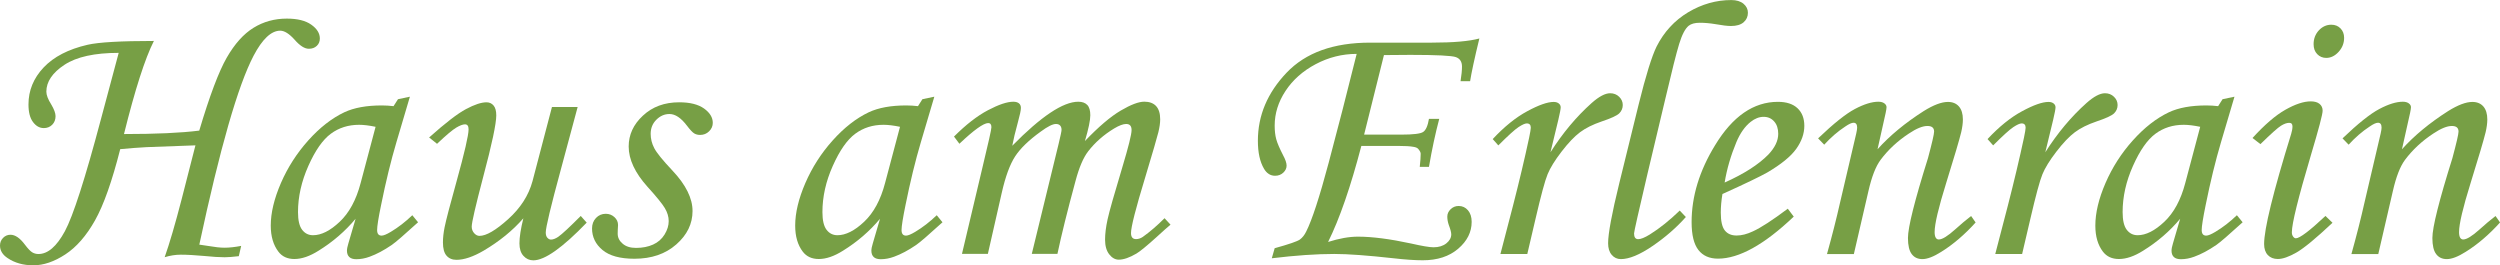 <?xml version="1.0" encoding="utf-8"?>
<!-- Generator: Adobe Illustrator 24.3.0, SVG Export Plug-In . SVG Version: 6.00 Build 0)  -->
<svg version="1.1" id="Layer_1" xmlns="http://www.w3.org/2000/svg" xmlns:xlink="http://www.w3.org/1999/xlink" x="0px" y="0px"
	 viewBox="0 0 486.58 51.65" style="enable-background:new 0 0 486.58 51.65;" xml:space="preserve">
<style type="text/css">
	.st0{fill:#779F45;}
</style>
<g>
	<g>
		<path class="st0" d="M46.94,47.86l-0.46,2c-1.19,0.14-2.11,0.21-2.74,0.21c-1.01,0-2.34-0.08-4-0.25
			c-1.78-0.16-3.3-0.25-4.56-0.25c-1.01,0-2.05,0.16-3.13,0.49c0.95-2.69,2.05-6.44,3.29-11.23l2.7-10.54l-9.5,0.35
			c-1.67,0.09-3.38,0.22-5.14,0.39c-1.59,6.25-3.22,10.87-4.91,13.87c-1.69,3-3.61,5.2-5.78,6.62s-4.24,2.12-6.23,2.12
			c-1.94,0-3.61-0.47-4.99-1.4C0.5,49.59,0,48.77,0,47.79c0-0.58,0.2-1.08,0.6-1.49c0.4-0.41,0.88-0.61,1.44-0.61
			c0.91,0,1.85,0.64,2.81,1.93c0.58,0.77,1.06,1.27,1.42,1.49c0.36,0.22,0.77,0.33,1.21,0.33c1.83,0,3.54-1.47,5.14-4.42
			c1.6-2.95,3.95-10.24,7.04-21.88l3.44-12.85c-4.68,0-8.2,0.77-10.55,2.32s-3.53,3.29-3.53,5.23c0,0.66,0.32,1.49,0.95,2.49
			c0.56,0.94,0.84,1.7,0.84,2.28c0,0.68-0.22,1.23-0.65,1.67c-0.43,0.43-0.98,0.65-1.63,0.65c-0.82,0-1.52-0.39-2.11-1.18
			c-0.59-0.78-0.88-1.92-0.88-3.42c0-2.72,0.98-5.11,2.95-7.2c1.97-2.08,4.82-3.56,8.57-4.42c2.15-0.49,6.45-0.74,12.89-0.74
			c-1.73,3.42-3.67,9.46-5.82,18.12c6.2,0,11.08-0.22,14.65-0.67c2.02-6.79,3.81-11.52,5.35-14.2c1.54-2.68,3.28-4.62,5.21-5.81
			c1.93-1.19,4.09-1.79,6.48-1.79c2.06,0,3.65,0.39,4.76,1.18c1.11,0.78,1.67,1.68,1.67,2.69c0,0.59-0.2,1.07-0.6,1.44
			c-0.4,0.38-0.91,0.56-1.54,0.56c-0.82,0-1.74-0.58-2.77-1.76c-1.05-1.17-1.99-1.76-2.8-1.76c-1.75,0-3.48,1.63-5.19,4.88
			c-3.04,5.81-6.56,18.06-10.56,36.76c0.4,0.05,0.96,0.13,1.68,0.25c1.33,0.23,2.4,0.35,3.22,0.35
			C44.65,48.21,45.73,48.09,46.94,47.86z"/>
		<path class="st0" d="M77.46,19.31l2.32-0.49l-2.63,8.88c-1.05,3.54-2.05,7.61-2.98,12.22c-0.52,2.5-0.77,4.12-0.77,4.85
			s0.29,1.09,0.88,1.09c0.37,0,0.97-0.25,1.79-0.74c1.45-0.87,2.84-1.94,4.18-3.23l1.12,1.37c-2.67,2.43-4.38,3.91-5.13,4.42
			c-1.5,1.03-2.93,1.79-4.28,2.28c-0.89,0.33-1.76,0.49-2.6,0.49c-0.61,0-1.07-0.14-1.37-0.42c-0.3-0.28-0.46-0.69-0.46-1.23
			c0-0.35,0.09-0.83,0.28-1.44l1.4-4.78c-2.01,2.41-4.41,4.48-7.2,6.21c-1.71,1.08-3.28,1.62-4.71,1.62c-1.36,0-2.4-0.48-3.12-1.44
			c-0.98-1.29-1.48-2.97-1.48-5.06c0-2.48,0.66-5.24,1.98-8.29c1.32-3.04,3.1-5.81,5.32-8.29c2.22-2.48,4.56-4.31,7.02-5.48
			c1.9-0.89,4.33-1.33,7.3-1.33c0.75,0,1.51,0.05,2.28,0.14L77.46,19.31z M73.1,24.68c-1.26-0.26-2.33-0.39-3.2-0.39
			c-2.11,0-3.94,0.58-5.51,1.74c-1.57,1.16-3.03,3.24-4.37,6.25s-2.02,6.01-2.02,9.01c0,1.59,0.27,2.74,0.81,3.44
			c0.54,0.7,1.24,1.05,2.11,1.05c1.62,0,3.35-0.87,5.2-2.62c1.85-1.74,3.21-4.25,4.07-7.53L73.1,24.68z"/>
		<path class="st0" d="M107.43,20.82h5l-3.3,12.27c-1.94,7.13-2.91,11.18-2.91,12.17c0,0.45,0.11,0.79,0.32,1.02
			c0.21,0.23,0.44,0.35,0.7,0.35c0.4,0,0.87-0.18,1.4-0.53c0.77-0.54,2.23-1.9,4.39-4.07l1.16,1.3c-4.71,4.89-8.17,7.34-10.39,7.34
			c-0.75,0-1.39-0.29-1.91-0.86c-0.53-0.57-0.79-1.39-0.79-2.44c0-1.22,0.25-2.84,0.76-4.88c-2.08,2.39-4.66,4.48-7.72,6.29
			c-2.04,1.19-3.8,1.79-5.3,1.79c-0.82,0-1.46-0.27-1.93-0.81c-0.47-0.54-0.7-1.39-0.7-2.57c0-0.91,0.11-1.9,0.32-2.95
			c0.3-1.48,1.08-4.44,2.32-8.9c1.57-5.65,2.35-9.04,2.35-10.16c0-0.66-0.23-0.98-0.7-0.98c-0.42,0-1,0.22-1.72,0.65
			s-1.97,1.48-3.72,3.14l-1.54-1.23c3.14-2.81,5.53-4.65,7.18-5.53c1.65-0.88,2.98-1.32,3.99-1.32c0.56,0,1.02,0.21,1.37,0.62
			c0.35,0.41,0.53,1.05,0.53,1.92c0,1.62-0.84,5.59-2.53,11.92c-1.5,5.7-2.25,8.94-2.25,9.74c0,0.49,0.16,0.91,0.47,1.27
			c0.32,0.35,0.66,0.53,1.04,0.53c1.31,0,3.17-1.08,5.58-3.25c2.41-2.17,3.99-4.63,4.74-7.39L107.43,20.82z"/>
		<path class="st0" d="M132.2,19.91c2.08,0,3.69,0.4,4.83,1.21c1.13,0.81,1.7,1.74,1.7,2.79c0,0.63-0.24,1.18-0.72,1.65
			c-0.48,0.47-1.06,0.7-1.74,0.7c-0.45,0-0.83-0.1-1.16-0.3c-0.33-0.2-0.8-0.7-1.4-1.49c-1.15-1.52-2.28-2.28-3.41-2.28
			c-0.96,0-1.81,0.37-2.55,1.11c-0.74,0.74-1.11,1.65-1.11,2.75c0,0.96,0.23,1.89,0.7,2.79c0.47,0.9,1.65,2.36,3.55,4.37
			c2.6,2.76,3.9,5.38,3.9,7.86c0,2.48-1.05,4.65-3.16,6.5c-2.11,1.86-4.82,2.79-8.15,2.79c-2.79,0-4.86-0.57-6.21-1.7
			c-1.36-1.13-2.04-2.53-2.04-4.2c0-0.82,0.26-1.5,0.77-2.04c0.51-0.54,1.15-0.81,1.9-0.81c0.66,0,1.22,0.22,1.69,0.65
			c0.47,0.43,0.7,0.94,0.7,1.53c0,0.23-0.02,0.54-0.05,0.91c-0.02,0.3-0.02,0.56-0.02,0.77c0,0.77,0.33,1.43,0.98,1.97
			c0.63,0.54,1.49,0.81,2.59,0.81c1.26,0,2.37-0.22,3.32-0.65c0.96-0.43,1.7-1.09,2.24-1.96c0.54-0.88,0.8-1.75,0.8-2.61
			c0-0.84-0.25-1.68-0.75-2.52c-0.5-0.84-1.63-2.23-3.39-4.17c-2.43-2.71-3.65-5.32-3.65-7.82c0-2.29,0.92-4.3,2.77-6.01
			C126.99,20.77,129.34,19.91,132.2,19.91z"/>
		<path class="st0" d="M179.53,19.31l2.32-0.49l-2.63,8.88c-1.05,3.54-2.05,7.61-2.98,12.22c-0.51,2.5-0.77,4.12-0.77,4.85
			s0.29,1.09,0.88,1.09c0.37,0,0.97-0.25,1.79-0.74c1.45-0.87,2.84-1.94,4.18-3.23l1.12,1.37c-2.67,2.43-4.38,3.91-5.13,4.42
			c-1.5,1.03-2.93,1.79-4.28,2.28c-0.89,0.33-1.75,0.49-2.6,0.49c-0.61,0-1.07-0.14-1.37-0.42c-0.3-0.28-0.46-0.69-0.46-1.23
			c0-0.35,0.09-0.83,0.28-1.44l1.4-4.78c-2.01,2.41-4.41,4.48-7.2,6.21c-1.71,1.08-3.28,1.62-4.71,1.62c-1.36,0-2.4-0.48-3.13-1.44
			c-0.98-1.29-1.47-2.97-1.47-5.06c0-2.48,0.66-5.24,1.98-8.29c1.32-3.04,3.09-5.81,5.32-8.29c2.22-2.48,4.56-4.31,7.02-5.48
			c1.9-0.89,4.33-1.33,7.3-1.33c0.75,0,1.51,0.05,2.28,0.14L179.53,19.31z M175.17,24.68c-1.26-0.26-2.33-0.39-3.2-0.39
			c-2.11,0-3.94,0.58-5.51,1.74c-1.57,1.16-3.03,3.24-4.37,6.25c-1.35,3.01-2.02,6.01-2.02,9.01c0,1.59,0.27,2.74,0.81,3.44
			s1.24,1.05,2.11,1.05c1.61,0,3.35-0.87,5.2-2.62c1.85-1.74,3.21-4.25,4.07-7.53L175.17,24.68z"/>
		<path class="st0" d="M186.73,27.98l-1.05-1.4c2.32-2.32,4.52-4.03,6.61-5.13c2.09-1.1,3.73-1.65,4.93-1.65
			c0.49,0,0.86,0.11,1.11,0.32c0.25,0.21,0.37,0.5,0.37,0.88c0,0.47-0.19,1.37-0.56,2.7c-0.54,1.97-0.91,3.52-1.12,4.67
			c5.6-5.71,9.89-8.57,12.85-8.57c0.77,0,1.35,0.21,1.75,0.63c0.4,0.42,0.59,1.09,0.59,2c0,0.98-0.35,2.66-1.05,5.02
			c2.67-2.79,4.99-4.76,6.96-5.92c1.97-1.16,3.5-1.74,4.6-1.74c0.98,0,1.75,0.28,2.28,0.84s0.81,1.43,0.81,2.6
			c0,0.7-0.12,1.53-0.35,2.49c-0.23,0.96-1.09,3.89-2.56,8.78c-1.85,6.06-2.77,9.68-2.77,10.85c0,0.8,0.33,1.19,0.98,1.19
			c0.44,0,0.88-0.14,1.3-0.42c1.38-0.98,2.8-2.2,4.25-3.65l1.16,1.26c-0.49,0.4-1.42,1.22-2.77,2.46c-1.87,1.69-3.16,2.74-3.86,3.16
			c-1.36,0.8-2.5,1.19-3.44,1.19c-0.7,0-1.32-0.35-1.86-1.04s-0.81-1.64-0.81-2.86c0-1.12,0.16-2.44,0.49-3.95
			c0.33-1.51,1.29-4.9,2.88-10.17c1.19-3.96,1.79-6.36,1.79-7.2c0-0.8-0.35-1.19-1.05-1.19c-0.58,0-1.37,0.29-2.35,0.88
			c-2.01,1.22-3.7,2.7-5.06,4.46c-0.94,1.22-1.76,3.15-2.46,5.79c-1.57,5.78-2.74,10.5-3.51,14.15h-4.99l5.23-21.45
			c0.37-1.54,0.56-2.43,0.56-2.67c0-0.37-0.09-0.66-0.28-0.86c-0.19-0.2-0.46-0.3-0.81-0.3c-0.63,0-1.61,0.49-2.94,1.47
			c-2.31,1.66-3.98,3.27-5,4.83c-1.02,1.56-1.89,3.93-2.61,7.11l-2.7,11.87h-5.04l3.97-16.75c1.17-4.85,1.76-7.48,1.76-7.9
			c0-0.54-0.21-0.81-0.63-0.81C191.4,23.98,189.53,25.32,186.73,27.98z"/>
		<path class="st0" d="M286.13,15.8h-1.86c0.19-1.19,0.28-2.14,0.28-2.84c0-0.94-0.39-1.55-1.18-1.84
			c-0.79-0.29-3.74-0.44-8.88-0.44l-5.13,0.04l-3.86,15.48h7.26c2.29,0,3.7-0.17,4.22-0.51c0.53-0.34,0.91-1.19,1.14-2.55h2
			c-0.75,2.83-1.42,5.95-2,9.34h-1.79c0.12-1.1,0.18-1.95,0.18-2.56c0-0.26-0.16-0.57-0.49-0.95c-0.17-0.19-0.47-0.32-0.91-0.39
			c-0.63-0.12-1.62-0.18-2.95-0.18h-7.2c-2.08,7.95-4.23,14.18-6.47,18.69c2.18-0.69,4.11-1.03,5.8-1.03
			c2.81,0,6.25,0.45,10.33,1.33c2.15,0.49,3.62,0.74,4.39,0.74c1.03,0,1.86-0.26,2.5-0.77c0.63-0.51,0.95-1.09,0.95-1.75
			c0-0.37-0.16-0.98-0.48-1.82c-0.2-0.58-0.29-1.13-0.29-1.64c0-0.54,0.22-1.01,0.65-1.43c0.43-0.42,0.95-0.63,1.56-0.63
			c0.73,0,1.33,0.28,1.81,0.84s0.72,1.31,0.72,2.25c0,1.99-0.87,3.73-2.62,5.23c-1.75,1.5-4.05,2.25-6.9,2.25
			c-1.5,0-3.4-0.13-5.69-0.39c-5.04-0.56-8.88-0.84-11.53-0.84c-3.47,0-7.52,0.28-12.16,0.84l0.56-1.96
			c2.78-0.77,4.41-1.33,4.91-1.69c0.49-0.36,0.91-0.89,1.24-1.58c1.12-2.22,2.58-6.68,4.36-13.36c1.79-6.69,3.6-13.75,5.45-21.19
			c-2.81,0-5.47,0.67-7.98,2c-2.51,1.33-4.46,3.07-5.87,5.21s-2.11,4.39-2.11,6.75c0,1,0.1,1.88,0.3,2.63s0.65,1.8,1.35,3.16
			c0.44,0.82,0.67,1.48,0.67,2c0,0.51-0.22,0.97-0.65,1.37c-0.43,0.4-0.96,0.6-1.59,0.6c-0.91,0-1.63-0.46-2.16-1.37
			c-0.79-1.33-1.19-3.15-1.19-5.44c0-4.92,1.86-9.33,5.58-13.24c3.72-3.91,9.14-5.86,16.26-5.86h12.04c4.17,0,7.25-0.27,9.23-0.81
			C286.98,11.38,286.39,14.16,286.13,15.8z"/>
		<path class="st0" d="M297.26,49.44h-5.23l2.46-9.45c1.19-4.63,2.24-9.04,3.13-13.2c0.21-1.03,0.32-1.67,0.32-1.93
			c0-0.56-0.26-0.84-0.77-0.84c-0.35,0-0.89,0.24-1.62,0.72s-2.04,1.67-3.93,3.56l-1.09-1.23c2.25-2.41,4.49-4.22,6.72-5.42
			c2.23-1.21,3.95-1.81,5.14-1.81c0.42,0,0.75,0.1,1,0.3c0.25,0.2,0.37,0.45,0.37,0.75c0,0.31-0.15,1.12-0.46,2.43l-1.53,6.32
			c2.37-3.74,5.04-6.93,8.02-9.59c1.43-1.27,2.63-1.9,3.59-1.9c0.7,0,1.29,0.23,1.76,0.69c0.47,0.46,0.7,0.99,0.7,1.6
			c0,0.63-0.23,1.17-0.68,1.62c-0.46,0.45-1.6,0.97-3.42,1.58c-1.73,0.59-3.14,1.29-4.23,2.11c-1.09,0.82-2.28,2.07-3.58,3.76
			c-1.3,1.69-2.21,3.16-2.72,4.41c-0.52,1.25-1.3,4.16-2.36,8.72L297.26,49.44z"/>
		<path class="st0" d="M326.93,40.98l1.19,1.26c-1.83,2.06-3.99,3.94-6.48,5.64s-4.55,2.55-6.16,2.55c-0.73,0-1.32-0.28-1.79-0.83
			c-0.47-0.55-0.7-1.3-0.7-2.26c0-1.87,0.72-5.76,2.17-11.66l3.79-15.41c1.38-5.57,2.54-9.3,3.47-11.2c1.45-2.87,3.5-5.09,6.15-6.68
			c2.65-1.58,5.45-2.38,8.4-2.38c1,0,1.79,0.24,2.37,0.72c0.57,0.48,0.86,1.07,0.86,1.75c0,0.75-0.28,1.37-0.84,1.86
			c-0.56,0.48-1.38,0.72-2.45,0.72c-0.7,0-1.69-0.12-2.97-0.35c-1.12-0.19-2.16-0.28-3.11-0.28c-0.96,0-1.68,0.2-2.17,0.59
			c-0.68,0.56-1.29,1.74-1.84,3.53c-0.55,1.79-1.44,5.33-2.68,10.62l-3.5,14.71c-1.73,7.37-2.6,11.22-2.6,11.55
			c0,0.75,0.27,1.12,0.81,1.12c0.51,0,1.26-0.3,2.25-0.91C323.04,44.43,324.98,42.87,326.93,40.98z"/>
		<path class="st0" d="M347.96,40.62l1.16,1.54c-5.74,5.46-10.65,8.18-14.75,8.18c-1.66,0-2.93-0.56-3.81-1.69s-1.32-2.93-1.32-5.41
			c0-5.01,1.52-10,4.56-14.96c3.42-5.64,7.5-8.46,12.25-8.46c1.66,0,2.93,0.42,3.81,1.25s1.32,1.97,1.32,3.42
			c0,1.52-0.53,3.02-1.58,4.49c-1.05,1.47-2.94,3.01-5.65,4.6c-1.36,0.77-4.26,2.17-8.71,4.18c-0.21,1.26-0.32,2.47-0.32,3.62
			c0,1.66,0.26,2.82,0.79,3.48s1.29,0.98,2.3,0.98c0.96,0,2.01-0.27,3.16-0.81C342.73,44.32,344.99,42.85,347.96,40.62z
			 M335.67,35.53c3.77-1.69,6.6-3.5,8.5-5.44c1.29-1.36,1.93-2.7,1.93-4.04c0-1.01-0.26-1.81-0.79-2.41c-0.53-0.6-1.21-0.9-2.05-0.9
			c-0.87,0-1.71,0.33-2.53,0.98c-1.1,0.87-2.03,2.18-2.77,3.93C336.88,30.24,336.11,32.86,335.67,35.53z"/>
		<path class="st0" d="M355.05,28.16l-1.19-1.23c3-2.87,5.39-4.78,7.17-5.72c1.78-0.94,3.3-1.41,4.57-1.41
			c0.49,0,0.88,0.11,1.16,0.32c0.28,0.21,0.42,0.46,0.42,0.74c0,0.21-0.06,0.58-0.17,1.12l-1.58,7.07c2.38-2.65,5.37-5.12,8.97-7.42
			c1.92-1.2,3.49-1.79,4.73-1.79c0.91,0,1.62,0.29,2.14,0.88c0.51,0.59,0.77,1.43,0.77,2.53c0,0.73-0.11,1.54-0.32,2.46
			c-0.37,1.52-1.35,4.83-2.94,9.94c-1.49,4.78-2.24,7.95-2.24,9.52c0,0.48,0.07,0.84,0.21,1.08c0.14,0.24,0.34,0.36,0.6,0.36
			c0.68,0,1.74-0.66,3.2-1.97c1.03-0.94,2.06-1.8,3.09-2.6l0.88,1.26c-2.15,2.38-4.39,4.29-6.71,5.73c-1.47,0.93-2.69,1.4-3.65,1.4
			c-0.89,0-1.58-0.32-2.07-0.97c-0.49-0.64-0.74-1.69-0.74-3.14c0-2.08,1.3-7.27,3.9-15.55c0.79-2.95,1.19-4.67,1.19-5.16
			c0-0.73-0.43-1.09-1.3-1.09c-0.94,0-2.14,0.49-3.62,1.48c-2.2,1.45-4.04,3.16-5.51,5.13c-0.94,1.27-1.72,3.28-2.35,6.05
			l-2.84,12.27h-5.23c0.98-3.52,1.84-6.88,2.56-10.09l3.13-13.36c0.12-0.54,0.18-0.93,0.18-1.16c0-0.63-0.23-0.95-0.7-0.95
			c-0.37,0-0.91,0.25-1.62,0.74C357.67,25.59,356.32,26.77,355.05,28.16z"/>
		<path class="st0" d="M393.57,49.44h-5.23l2.46-9.45c1.19-4.63,2.24-9.04,3.13-13.2c0.21-1.03,0.32-1.67,0.32-1.93
			c0-0.56-0.26-0.84-0.77-0.84c-0.35,0-0.89,0.24-1.62,0.72s-2.04,1.67-3.93,3.56l-1.09-1.23c2.25-2.41,4.49-4.22,6.72-5.42
			c2.23-1.21,3.95-1.81,5.14-1.81c0.42,0,0.75,0.1,1,0.3c0.25,0.2,0.37,0.45,0.37,0.75c0,0.31-0.15,1.12-0.46,2.43l-1.53,6.32
			c2.37-3.74,5.04-6.93,8.02-9.59c1.43-1.27,2.63-1.9,3.59-1.9c0.7,0,1.29,0.23,1.76,0.69c0.47,0.46,0.7,0.99,0.7,1.6
			c0,0.63-0.23,1.17-0.68,1.62c-0.46,0.45-1.6,0.97-3.42,1.58c-1.73,0.59-3.14,1.29-4.23,2.11c-1.09,0.82-2.28,2.07-3.58,3.76
			c-1.3,1.69-2.21,3.16-2.72,4.41c-0.52,1.25-1.3,4.16-2.36,8.72L393.57,49.44z"/>
		<path class="st0" d="M432.58,19.31l2.32-0.49l-2.63,8.88c-1.05,3.54-2.05,7.61-2.98,12.22c-0.51,2.5-0.77,4.12-0.77,4.85
			s0.29,1.09,0.88,1.09c0.37,0,0.97-0.25,1.79-0.74c1.45-0.87,2.84-1.94,4.18-3.23l1.12,1.37c-2.67,2.43-4.38,3.91-5.13,4.42
			c-1.5,1.03-2.93,1.79-4.28,2.28c-0.89,0.33-1.75,0.49-2.6,0.49c-0.61,0-1.07-0.14-1.37-0.42c-0.3-0.28-0.46-0.69-0.46-1.23
			c0-0.35,0.09-0.83,0.28-1.44l1.4-4.78c-2.01,2.41-4.41,4.48-7.2,6.21c-1.71,1.08-3.28,1.62-4.71,1.62c-1.36,0-2.4-0.48-3.13-1.44
			c-0.98-1.29-1.47-2.97-1.47-5.06c0-2.48,0.66-5.24,1.98-8.29c1.32-3.04,3.09-5.81,5.32-8.29c2.22-2.48,4.56-4.31,7.02-5.48
			c1.9-0.89,4.33-1.33,7.3-1.33c0.75,0,1.51,0.05,2.28,0.14L432.58,19.31z M428.23,24.68c-1.26-0.26-2.33-0.39-3.2-0.39
			c-2.11,0-3.94,0.58-5.51,1.74c-1.57,1.16-3.03,3.24-4.37,6.25c-1.35,3.01-2.02,6.01-2.02,9.01c0,1.59,0.27,2.74,0.81,3.44
			s1.24,1.05,2.11,1.05c1.61,0,3.35-0.87,5.2-2.62c1.85-1.74,3.21-4.25,4.07-7.53L428.23,24.68z"/>
		<path class="st0" d="M439.95,28.05l-1.54-1.19c2.34-2.57,4.47-4.41,6.4-5.5c1.93-1.09,3.57-1.63,4.93-1.63
			c0.75,0,1.32,0.16,1.72,0.49c0.4,0.33,0.6,0.77,0.6,1.33c0,0.68-0.76,3.56-2.28,8.64c-2.47,8.31-3.71,13.32-3.71,15.03
			c0,0.33,0.08,0.6,0.25,0.83c0.16,0.22,0.34,0.33,0.53,0.33c0.75,0,2.67-1.45,5.76-4.35l1.37,1.33c-3.21,3.02-5.55,4.95-7.02,5.79
			s-2.68,1.26-3.62,1.26c-0.82,0-1.47-0.26-1.95-0.77c-0.48-0.51-0.72-1.23-0.72-2.14c0-2.93,1.75-10.08,5.27-21.45
			c0.16-0.54,0.25-1.02,0.25-1.44c0-0.47-0.21-0.7-0.63-0.7c-0.47,0-1,0.19-1.6,0.56C443.34,24.85,442.01,26.04,439.95,28.05z
			 M453.75,4.81c0.73,0,1.32,0.24,1.79,0.72c0.47,0.48,0.7,1.09,0.7,1.84c0,1.03-0.36,1.94-1.07,2.72s-1.52,1.18-2.41,1.18
			c-0.7,0-1.29-0.25-1.76-0.74c-0.47-0.49-0.7-1.13-0.7-1.93c0-1.05,0.34-1.95,1.02-2.69C452.01,5.18,452.82,4.81,453.75,4.81z"/>
		<path class="st0" d="M457.12,28.16l-1.19-1.23c3-2.87,5.39-4.78,7.17-5.72c1.78-0.94,3.3-1.41,4.57-1.41
			c0.49,0,0.88,0.11,1.16,0.32c0.28,0.21,0.42,0.46,0.42,0.74c0,0.21-0.06,0.58-0.17,1.12l-1.58,7.07c2.38-2.65,5.37-5.12,8.97-7.42
			c1.92-1.2,3.49-1.79,4.73-1.79c0.91,0,1.62,0.29,2.14,0.88c0.51,0.59,0.77,1.43,0.77,2.53c0,0.73-0.11,1.54-0.32,2.46
			c-0.37,1.52-1.35,4.83-2.94,9.94c-1.49,4.78-2.24,7.95-2.24,9.52c0,0.48,0.07,0.84,0.21,1.08c0.14,0.24,0.34,0.36,0.6,0.36
			c0.68,0,1.74-0.66,3.2-1.97c1.03-0.94,2.06-1.8,3.09-2.6l0.88,1.26c-2.15,2.38-4.39,4.29-6.71,5.73c-1.47,0.93-2.69,1.4-3.65,1.4
			c-0.89,0-1.58-0.32-2.07-0.97c-0.49-0.64-0.74-1.69-0.74-3.14c0-2.08,1.3-7.27,3.9-15.55c0.79-2.95,1.19-4.67,1.19-5.16
			c0-0.73-0.43-1.09-1.3-1.09c-0.94,0-2.14,0.49-3.62,1.48c-2.2,1.45-4.04,3.16-5.51,5.13c-0.94,1.27-1.72,3.28-2.35,6.05
			l-2.84,12.27h-5.23c0.98-3.52,1.84-6.88,2.56-10.09l3.13-13.36c0.12-0.54,0.18-0.93,0.18-1.16c0-0.63-0.23-0.95-0.7-0.95
			c-0.37,0-0.91,0.25-1.62,0.74C459.74,25.59,458.39,26.77,457.12,28.16z"/>
	</g>
</g>
</svg>
